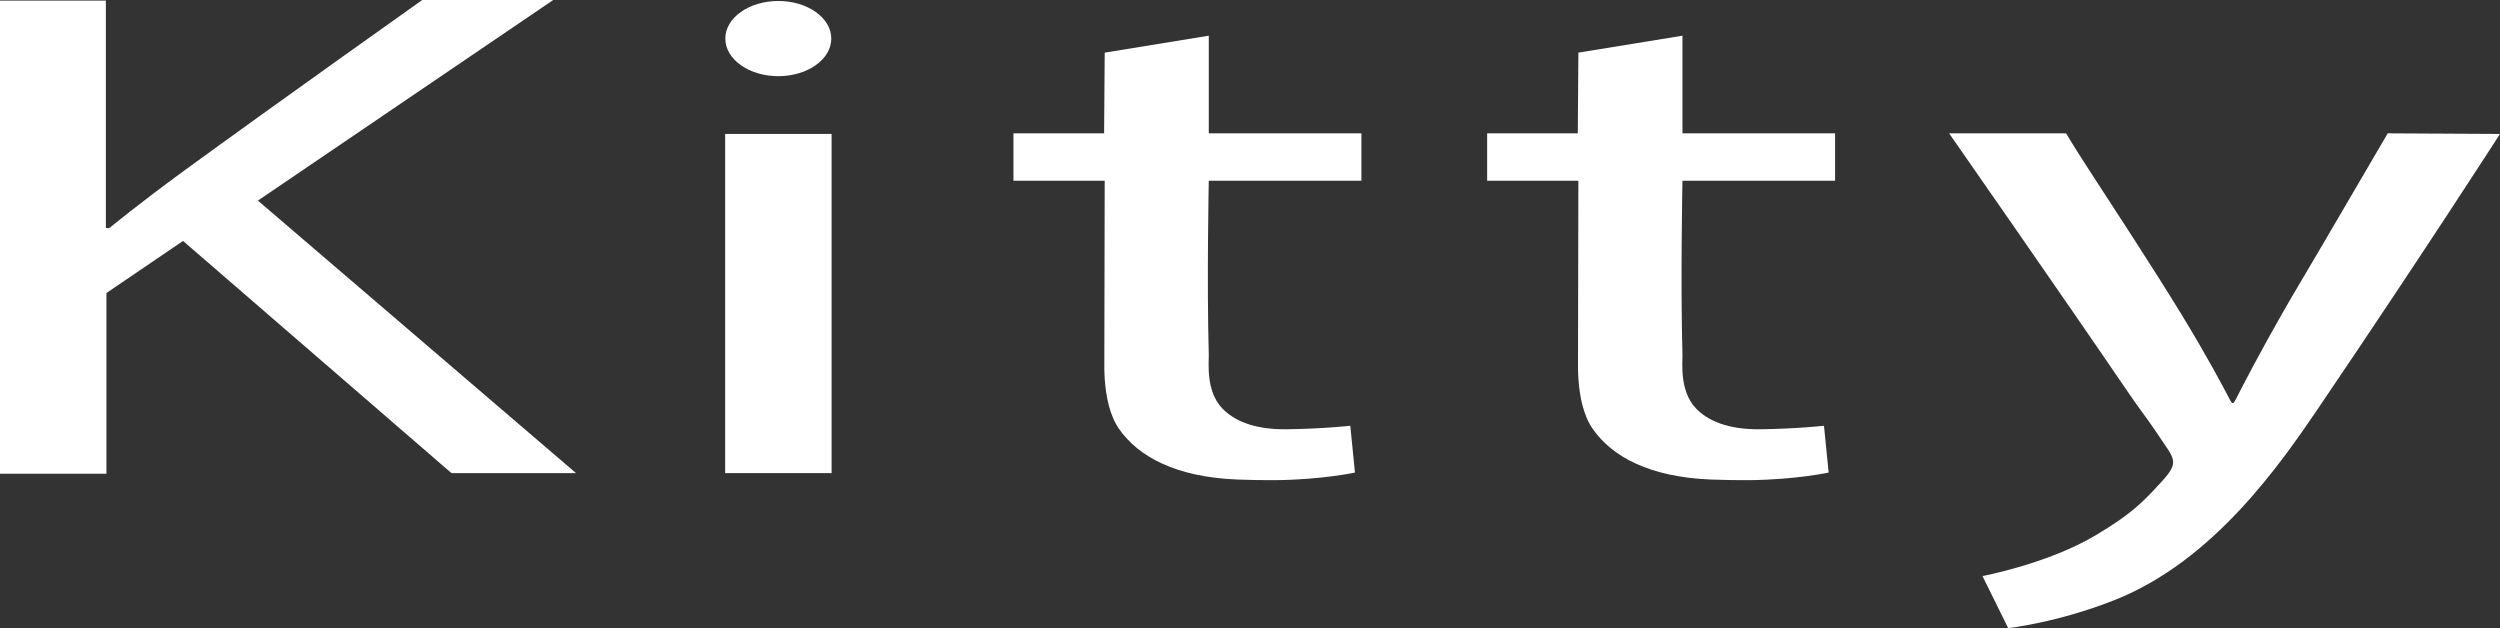 <svg xmlns="http://www.w3.org/2000/svg" xml:space="preserve" viewBox="0 0 380 95.472"><rect x="0" y="0" width="380" height="95.472" fill="#333333" stroke="none"/><g fill="#FFF"><path d="M226.046,27.469v-7.202h13.778l0.091-12.265l15.82-2.577v14.842h23.199v7.202h-23.199 c0,0-0.313,15.407,0,26.492c0.03,1.119-0.484,5.426,2.017,8.079c1.735,1.841,4.791,3.273,9.804,3.208 c5.588-0.071,9.688-0.53,9.688-0.53l0.711,7.111c0,0-4.922,1.074-11.998,1.155 c-1.886,0.02-3.878-0.02-5.885-0.096c-9.506-0.378-15.059-3.561-17.939-7.64 c-1.462-2.073-2.027-4.932-2.219-7.731c-0.061-0.842-0.056-1.624-0.056-2.274 c0.025-12.724,0.056-27.773,0.056-27.773"/><path d="M362.934,20.268L380,20.359c0,0-11.489,17.878-27.38,41.334 c-5.926,8.75-16.098,23.542-31.197,29.513c-8.74,3.46-16.179,4.267-16.179,4.267l-3.909-7.913 c0,0,9.925-1.856,17.243-6.218c2.577-1.538,4.993-3.167,6.844-4.892c1.347-1.256,2.35-2.37,3.112-3.203 c2.935-3.187,1.922-3.45-0.711-7.464c-1.054-1.609-2.632-3.641-4.09-5.779 c-10.001-14.681-27.465-39.735-27.465-39.735h17.777c0,0,1.16,1.962,3.288,5.245 c3.626,5.588,9.612,14.696,14.222,22.225c3.772,6.158,6.45,11.206,7.424,13.082 c0.318,0.61,0.474,0.635,0.837-0.076c1.009-1.982,3.682-7.156,7.03-13.006c1.992-3.49,4.216-7.176,6.309-10.757 C358.334,28.12,362.934,20.268,362.934,20.268"/><path d="M154.046,27.469v-7.202h13.778L167.915,8.002l15.82-2.577v14.842h23.199v7.202h-23.199 c0,0-0.313,15.407,0,26.492c0.03,1.119-0.484,5.426,2.017,8.079c1.735,1.841,4.791,3.273,9.804,3.208 c5.588-0.071,9.688-0.53,9.688-0.53l0.711,7.111c0,0-4.922,1.074-11.998,1.155 c-1.886,0.02-3.878-0.02-5.885-0.096c-9.506-0.378-15.059-3.561-17.939-7.64 c-1.462-2.073-2.027-4.932-2.219-7.731c-0.061-0.842-0.061-1.624-0.056-2.274 c0.025-12.724,0.056-27.773,0.056-27.773"/><rect x="110.223" y="20.358" width="16.179" height="51.556"/><path d="M64.18,0h19.91L39.201,30.491l48.354,41.425h-18.932L27.823,36.624l-11.645,7.913v27.47H0 V0.091h16.093V34.667h0.529c0,0,4.408-3.651,11.468-8.8C42.181,15.599,64.18,0,64.18,0"/><path d="M126.356,5.864c0,3.157-3.606,5.714-8.054,5.714c-4.448,0-8.054-2.557-8.054-5.714 c0-3.157,3.606-5.714,8.054-5.714C122.75,0.15,126.356,2.707,126.356,5.864"/></g></svg>